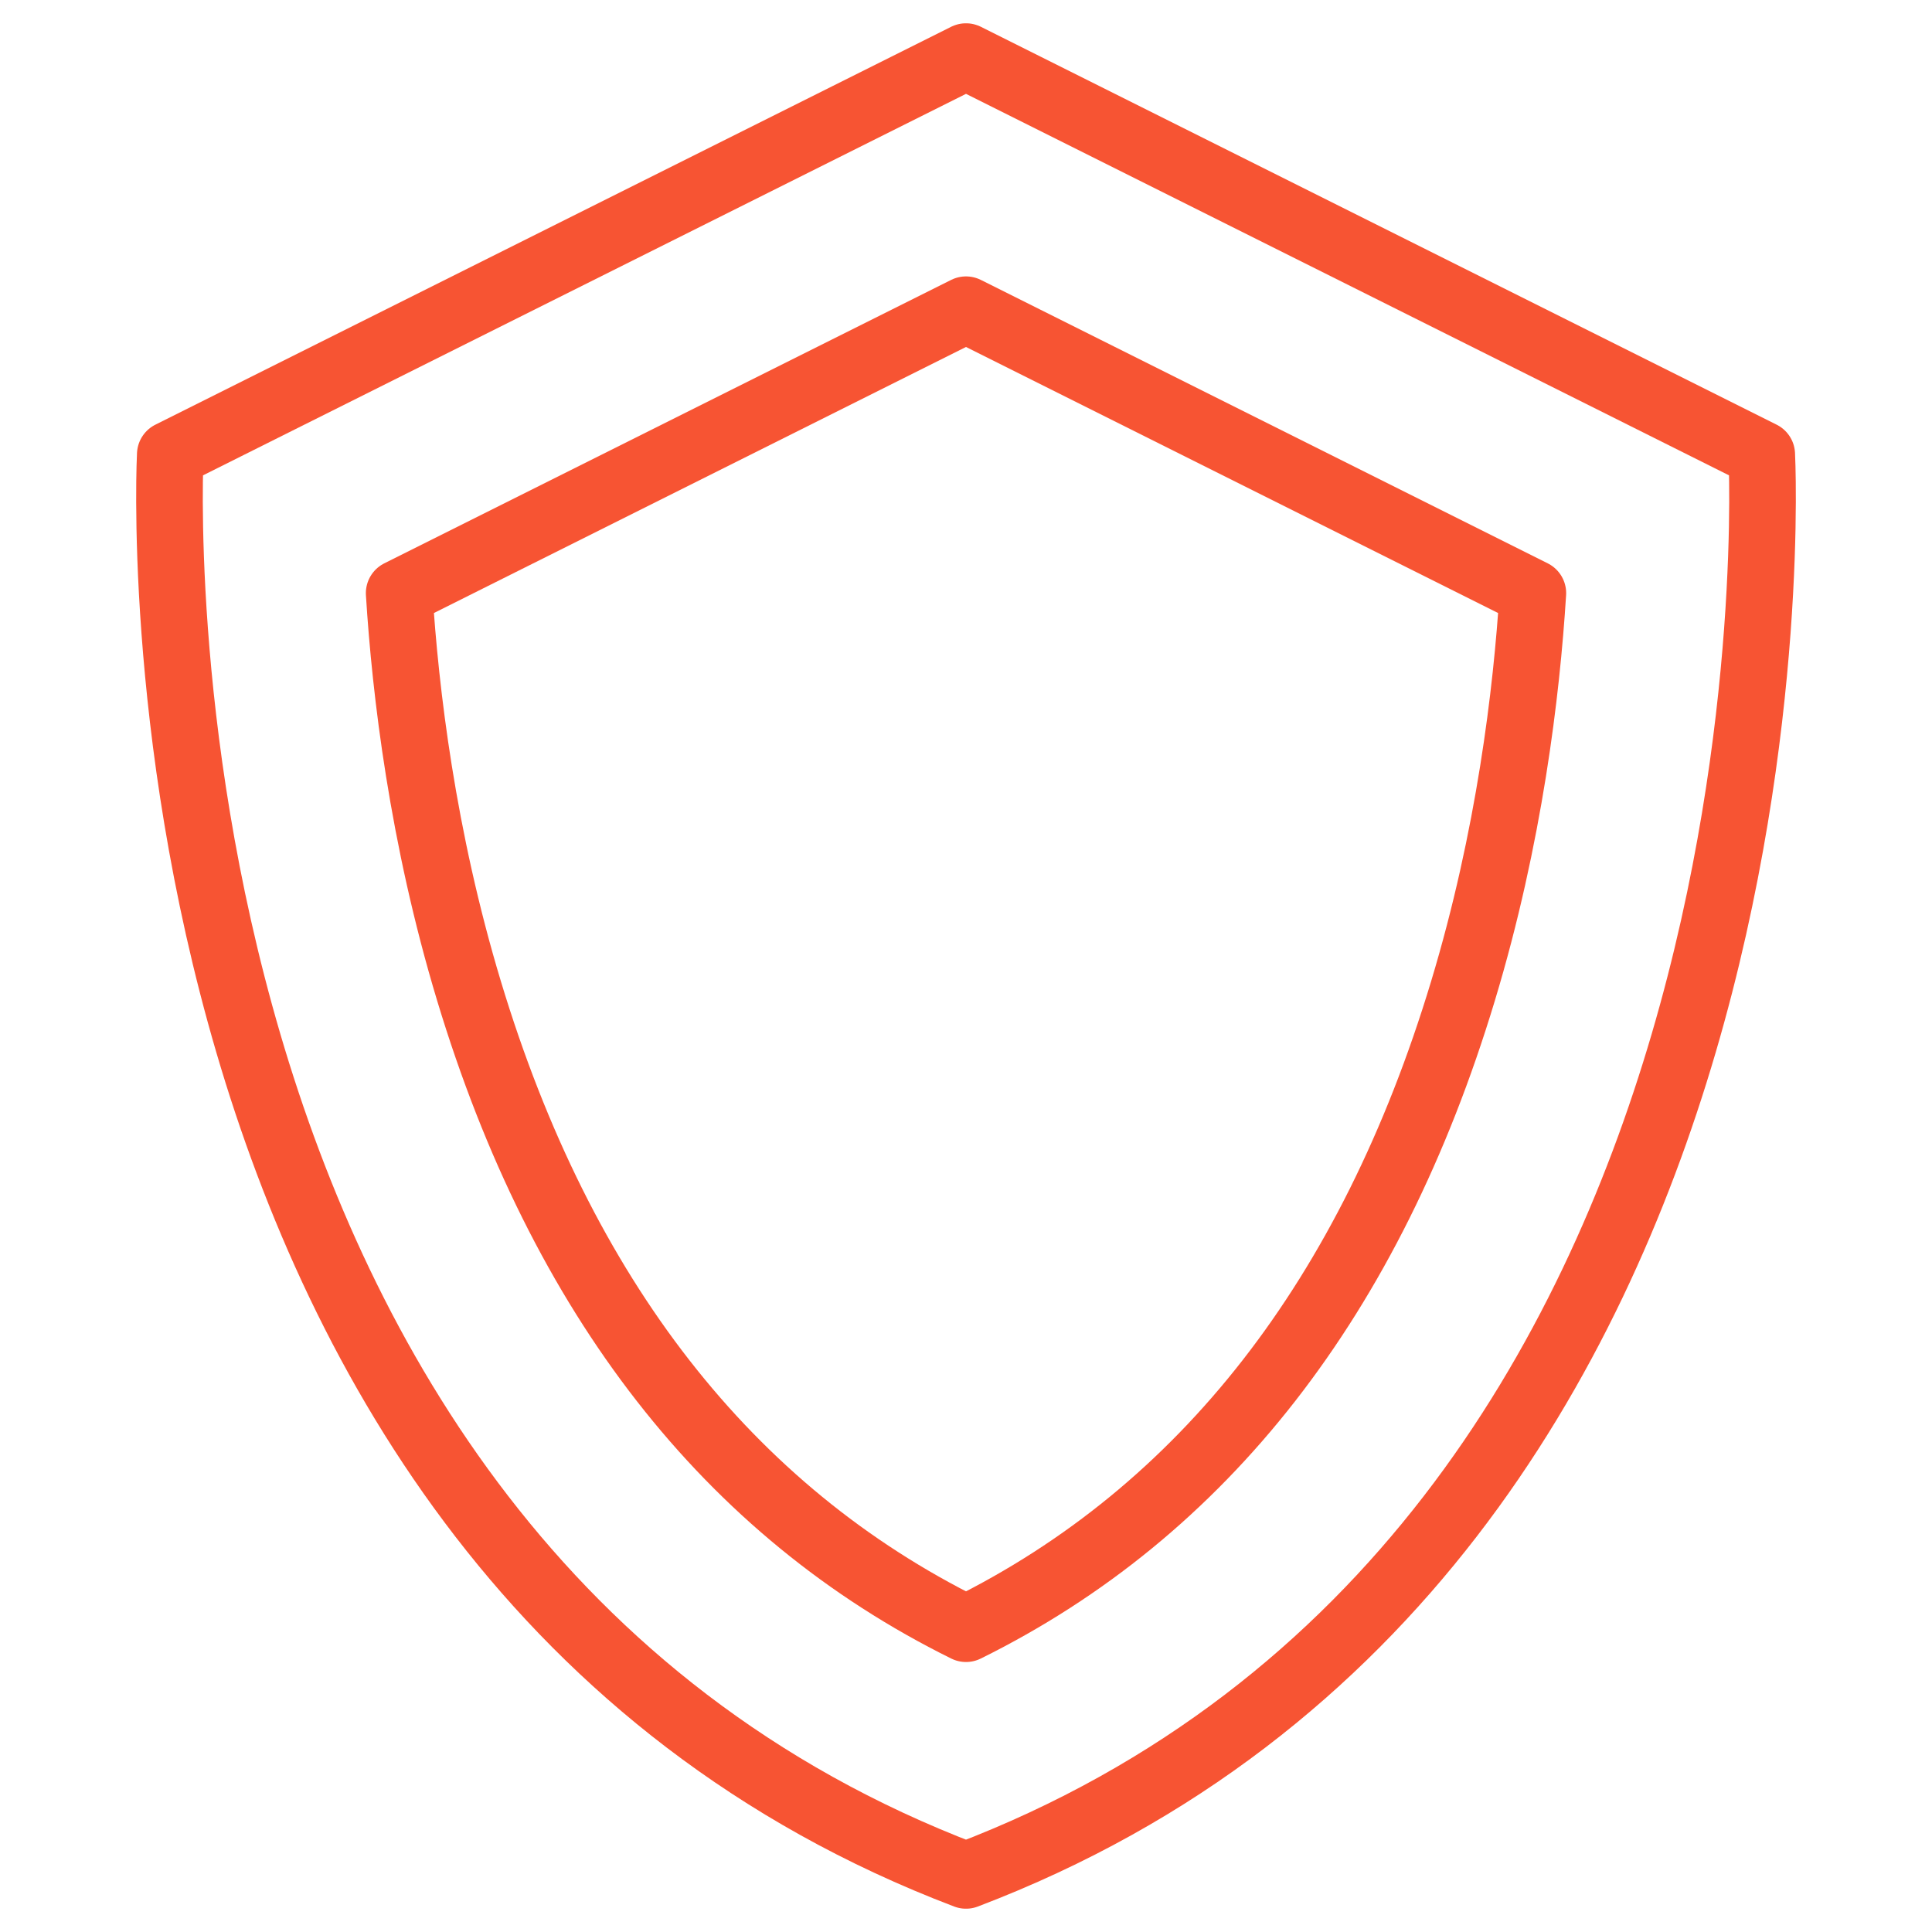 <?xml version="1.0" encoding="UTF-8"?> <svg xmlns="http://www.w3.org/2000/svg" width="87" height="87" viewBox="0 0 87 87" fill="none"><g clip-path="url(#clip0_220_4060)"><mask id="mask0_220_4060" style="mask-type:luminance" maskUnits="userSpaceOnUse" x="0" y="-1" width="88" height="88"><path d="M0 -0H87V87H0V-0Z" fill="white"></path></mask><g mask="url(#mask0_220_4060)"><path d="M43.5 84.451C81.903 69.838 79.333 20.465 79.333 20.465L43.5 2.549L7.668 20.465C7.668 20.465 5.098 69.838 43.5 84.451Z" stroke="#F75433" stroke-width="3" stroke-miterlimit="10" stroke-linecap="round" stroke-linejoin="round"></path><path d="M43.5 73.342C32.803 68.053 25.284 58.414 21.122 44.631C19.028 37.698 18.252 31.152 17.975 26.71L43.5 13.947L69.026 26.71C68.749 31.152 67.972 37.698 65.878 44.631C61.716 58.414 54.197 68.053 43.5 73.342Z" stroke="#F75433" stroke-width="3" stroke-miterlimit="10" stroke-linecap="round" stroke-linejoin="round"></path></g></g><defs><clipPath id="clip0_220_4060"><rect width="87" height="87" fill="white"></rect></clipPath></defs></svg> 